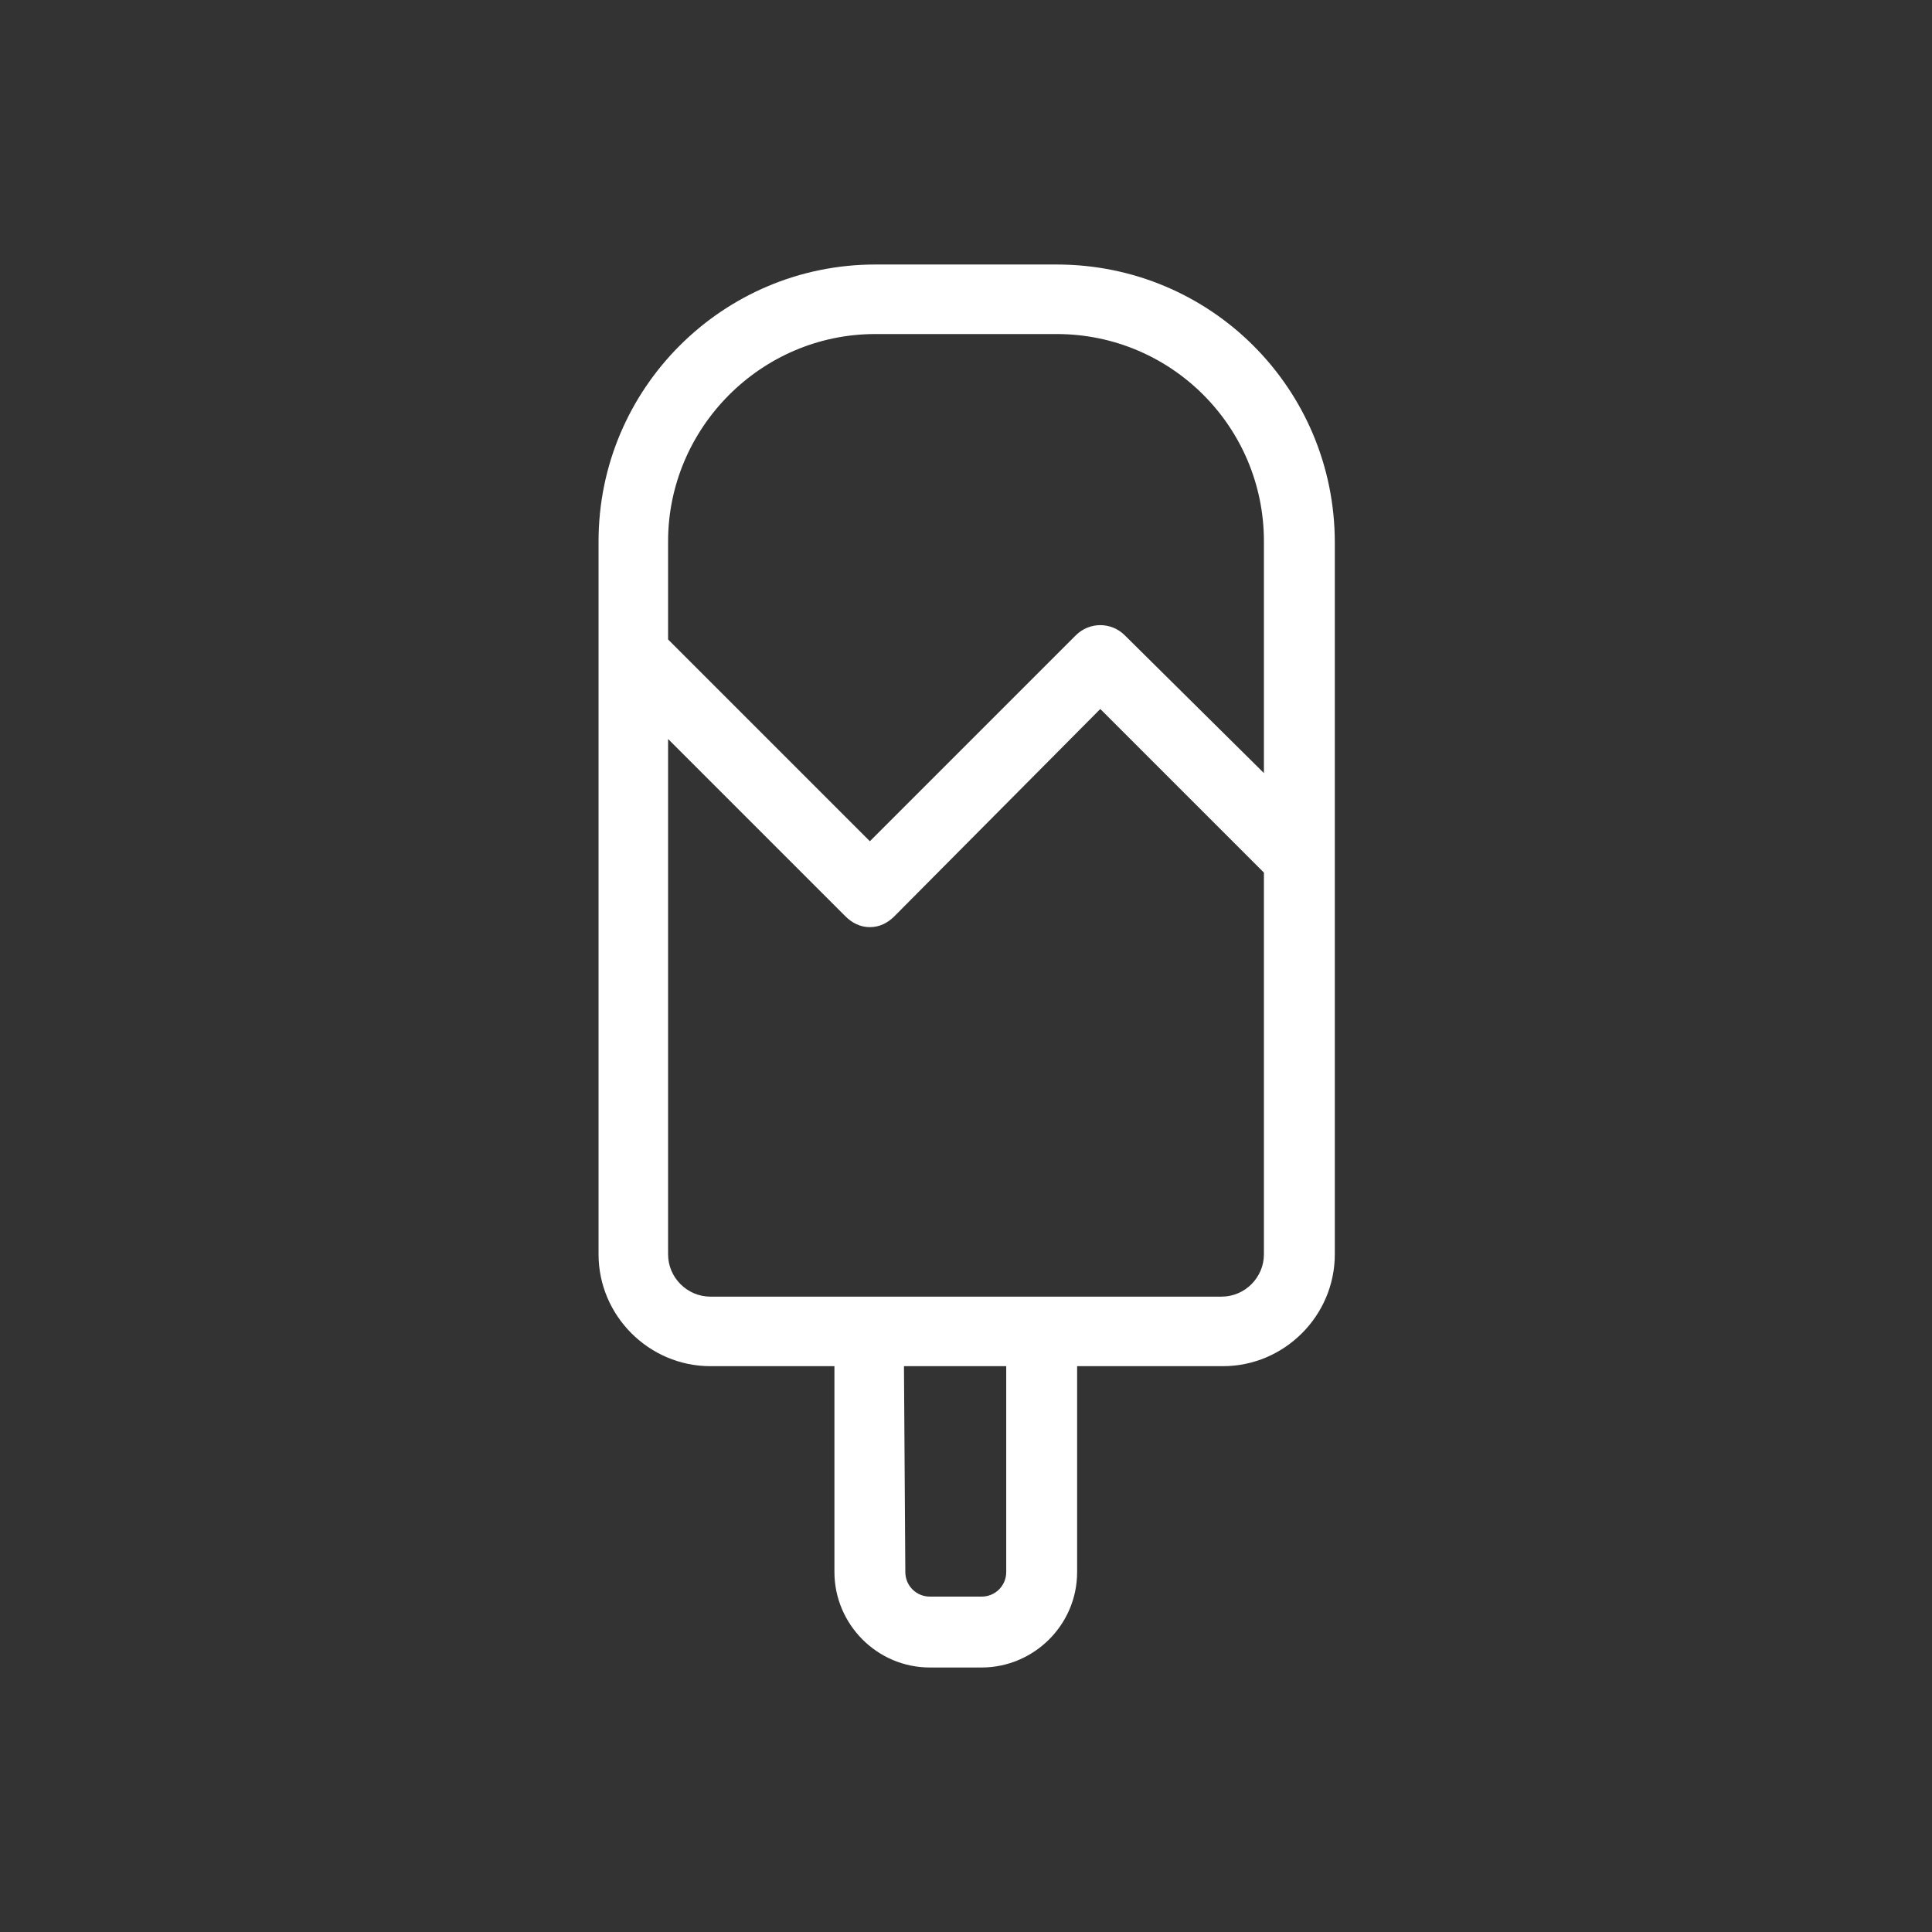 <?xml version="1.0" encoding="utf-8"?>
<!-- Generator: Adobe Illustrator 22.1.0, SVG Export Plug-In . SVG Version: 6.00 Build 0)  -->
<svg version="1.1" id="Livello_1" xmlns="http://www.w3.org/2000/svg" xmlns:xlink="http://www.w3.org/1999/xlink" x="0px" y="0px"
	 viewBox="0 0 141.7 141.7" style="enable-background:new 0 0 141.7 141.7;" xml:space="preserve">
<rect x="0" y="0" width="141.7" height="141.7" fill="#333333" stroke="none"/>
<style type="text/css">
	.st0{fill:#FFFFFF;}
	.st1{fill:none;}
</style>
<path class="st0" d="M77.5,19.4H64.2c-11.2,0-20.3,9.1-20.3,20.3V92c0,4.5,3.7,8.2,8.2,8.2h9.1v15.1c0,3.8,3.1,7,7,7H72
	c3.8,0,7-3.1,7-7v-15.1h10.7c4.5,0,8.2-3.7,8.2-8.2V39.8C97.9,28.5,88.8,19.4,77.5,19.4z M76.4,95.1H63.8H52.1
	c-1.7,0-3.1-1.4-3.1-3.1V54.2l13,13c0.5,0.5,1.1,0.8,1.8,0.8s1.3-0.3,1.8-0.8L80.7,52l12,12v28c0,1.7-1.4,3.1-3.1,3.1H76.4z
	 M64.2,24.5h13.3c8.4,0,15.2,6.8,15.2,15.2v17L82.5,46.6c-1-1-2.6-1-3.6,0L63.8,61.7L49,46.9v-7.2C49,31.4,55.8,24.5,64.2,24.5z
	 M66.3,100.2h7.5v15.1c0,1-0.8,1.8-1.8,1.8h-3.8c-1,0-1.8-0.8-1.8-1.8L66.3,100.2L66.3,100.2z"/>
<rect x="0.7" y="148" class="st1" width="141.3" height="15.7"/>
</svg>

